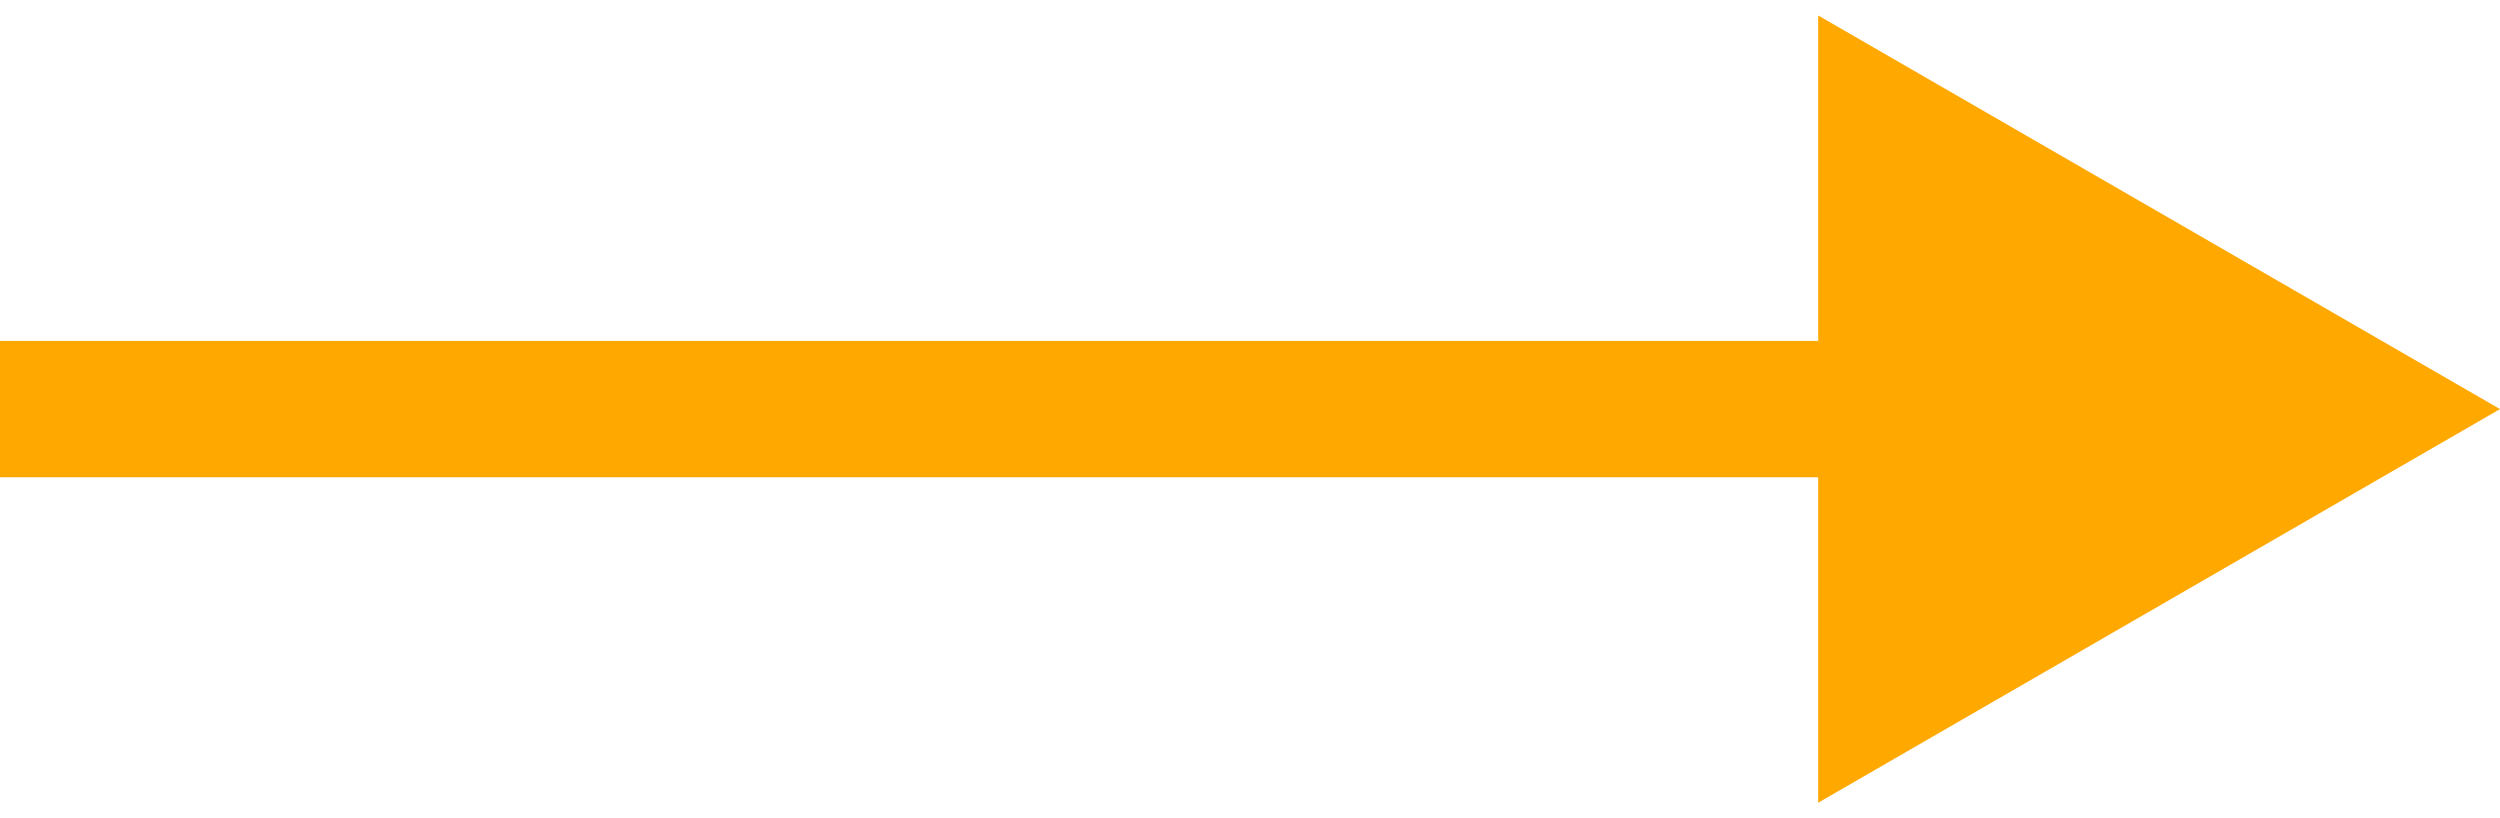 <?xml version="1.0" encoding="UTF-8"?> <svg xmlns="http://www.w3.org/2000/svg" width="55" height="18" viewBox="0 0 55 18" fill="none"><path d="M55 9L40 0.34V17.66L55 9ZM0 10.5H41.5V7.5H0V10.5Z" fill="#FFA800"></path></svg> 